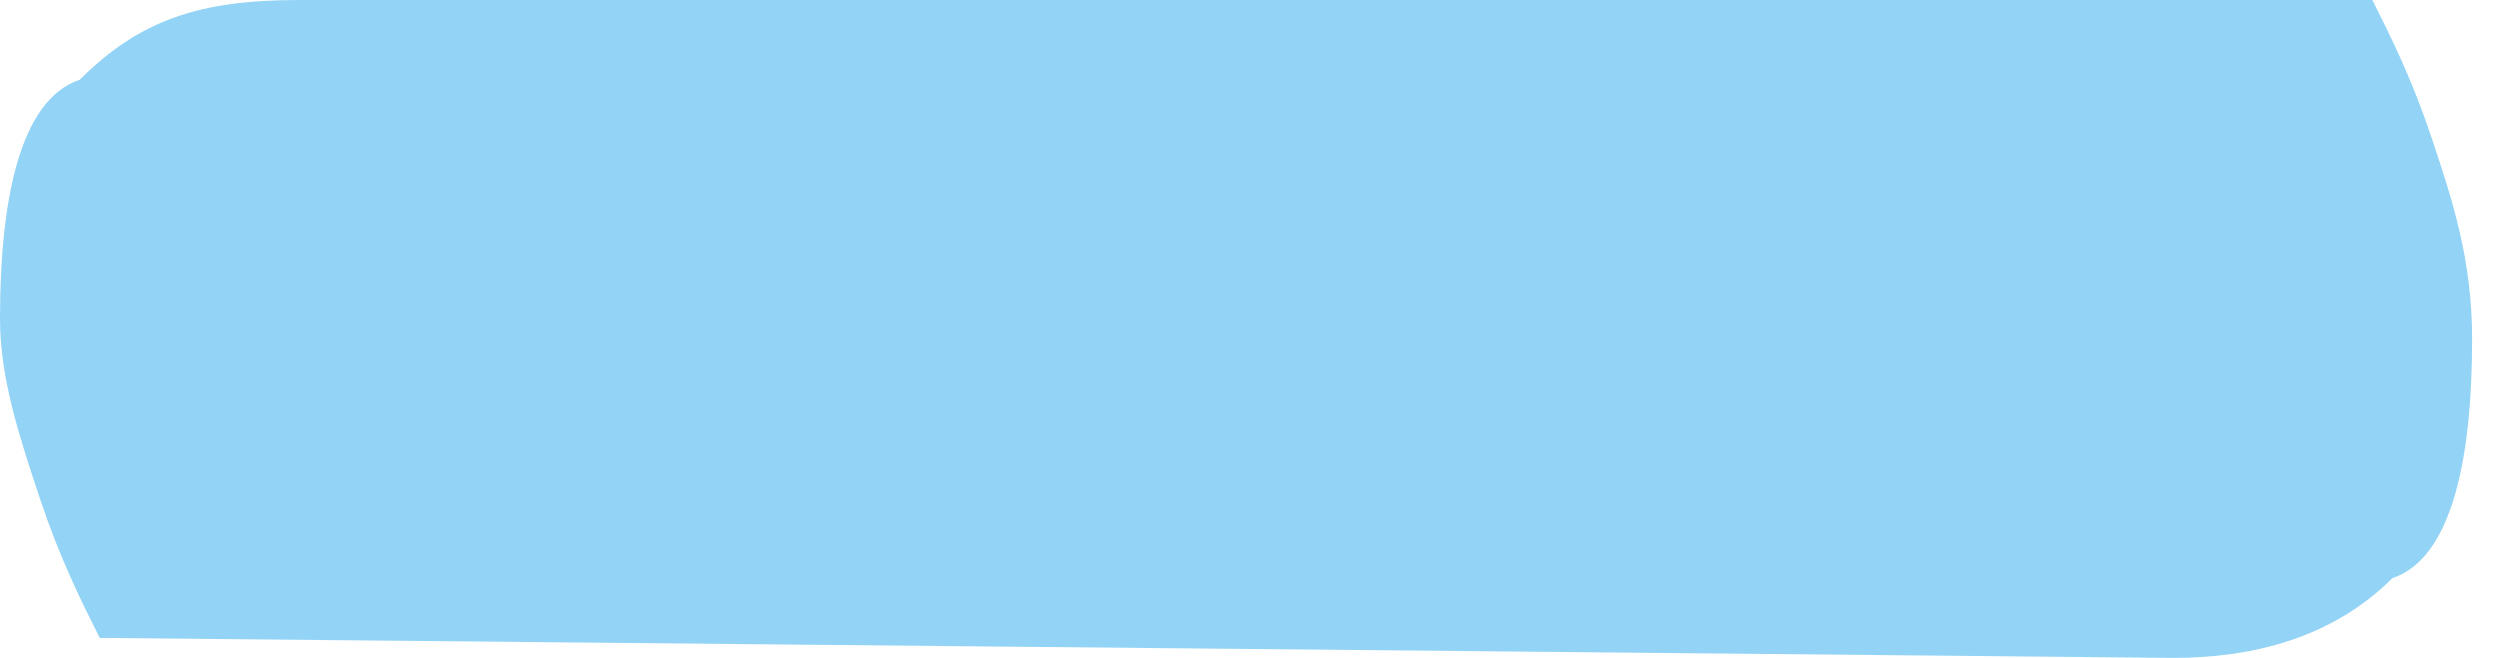 <svg width="19" height="5" viewBox="0 0 19 5" fill="none" xmlns="http://www.w3.org/2000/svg">
<path d="M0.758 4.848C0.606 4.545 0.455 4.242 0.303 3.788C0.152 3.333 0 2.879 0 2.424C0 1.515 0.152 0.758 0.606 0.606C1.061 0.152 1.515 0 2.273 0H18.03C18.182 0.303 18.333 0.606 18.485 1.061C18.636 1.515 18.788 1.97 18.788 2.576C18.788 3.485 18.636 4.242 18.182 4.394C17.727 4.848 17.121 5 16.515 5L0.758 4.848Z" fill="#93D3F6"/>
</svg>
